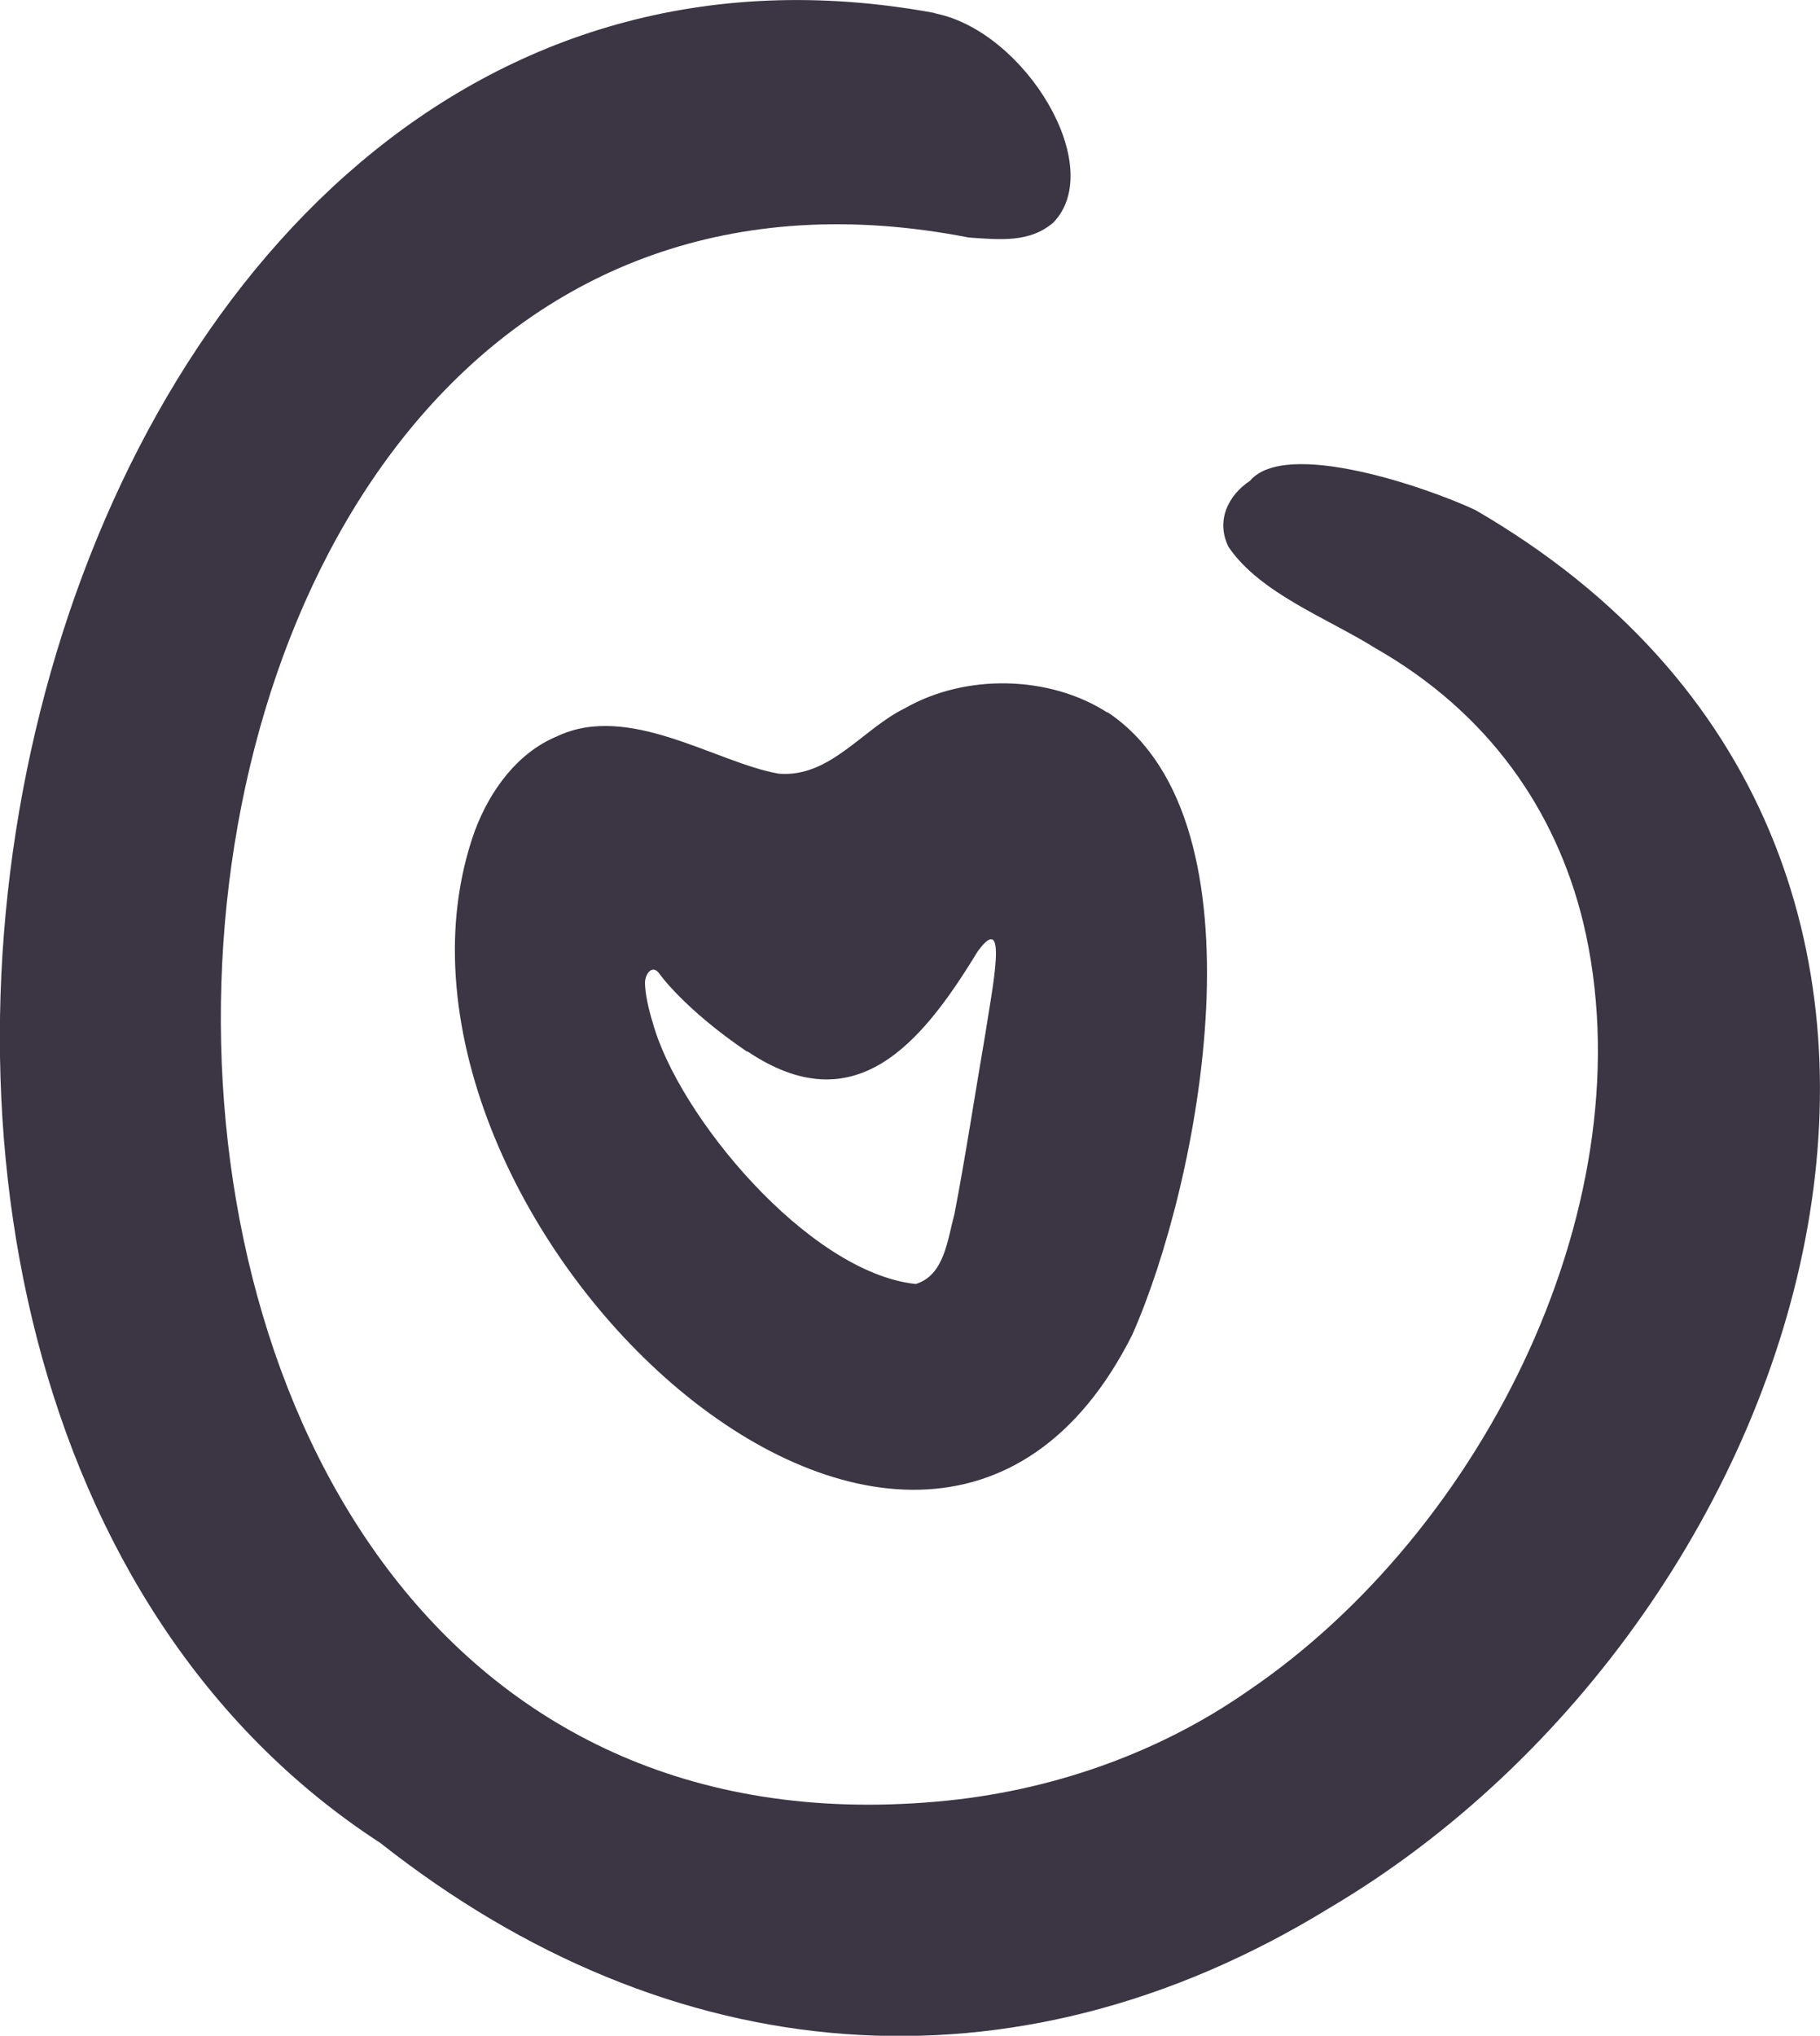 <svg width="93" height="104" viewBox="0 0 93 104" fill="none" xmlns="http://www.w3.org/2000/svg">
<g clip-path="url(#clip0_12_98)">
<path d="M47.868 0.702C52.418 1.671 56.566 8.523 53.829 11.364C52.637 12.4 51.126 12.25 49.497 12.133C0.772 2.624 -3.073 96.597 47.902 92.034C53.627 91.533 59.151 89.594 63.718 86.419C75.891 78.196 84.286 61.217 80.894 47.095C79.501 41.413 76.092 36.433 70.3 33.124C67.848 31.586 64.39 30.316 62.778 27.943C62.106 26.589 62.778 25.285 63.869 24.567C65.683 22.411 72.852 24.868 75.387 26.054C105.324 43.402 93.218 82.541 67.916 97.482C51.78 107.376 34.252 105.838 19.443 94.156C-17.025 70.475 0.839 -7.905 47.7 0.652L47.868 0.702ZM56.582 36.399C53.644 34.511 49.363 34.394 46.24 36.182C44.074 37.235 42.411 39.742 39.792 39.524C36.602 38.973 32.136 35.864 28.459 37.619C26.511 38.421 25.067 40.293 24.262 42.449C17.428 61.568 46.844 90.112 57.858 68.186C61.317 60.381 64.843 42.098 56.717 36.466L56.582 36.382V36.399ZM38.197 53.713C43.671 57.39 47.062 53.362 49.95 48.616C51.562 46.393 50.689 50.554 50.353 52.794C49.866 55.618 49.312 59.228 48.775 62.002C48.406 63.373 48.255 65.144 46.794 65.595C41.287 65.01 34.621 56.938 33.345 52.209C33.143 51.574 32.959 50.738 32.959 50.203C32.959 49.752 33.345 49.217 33.714 49.769C33.714 49.769 34.974 51.557 38.181 53.73L38.197 53.713Z" fill="#3B3544"/>
</g>
<defs>
<clipPath id="clip0_12_98">
<rect width="93" height="104" fill="white"/>
</clipPath>
</defs>
</svg>
